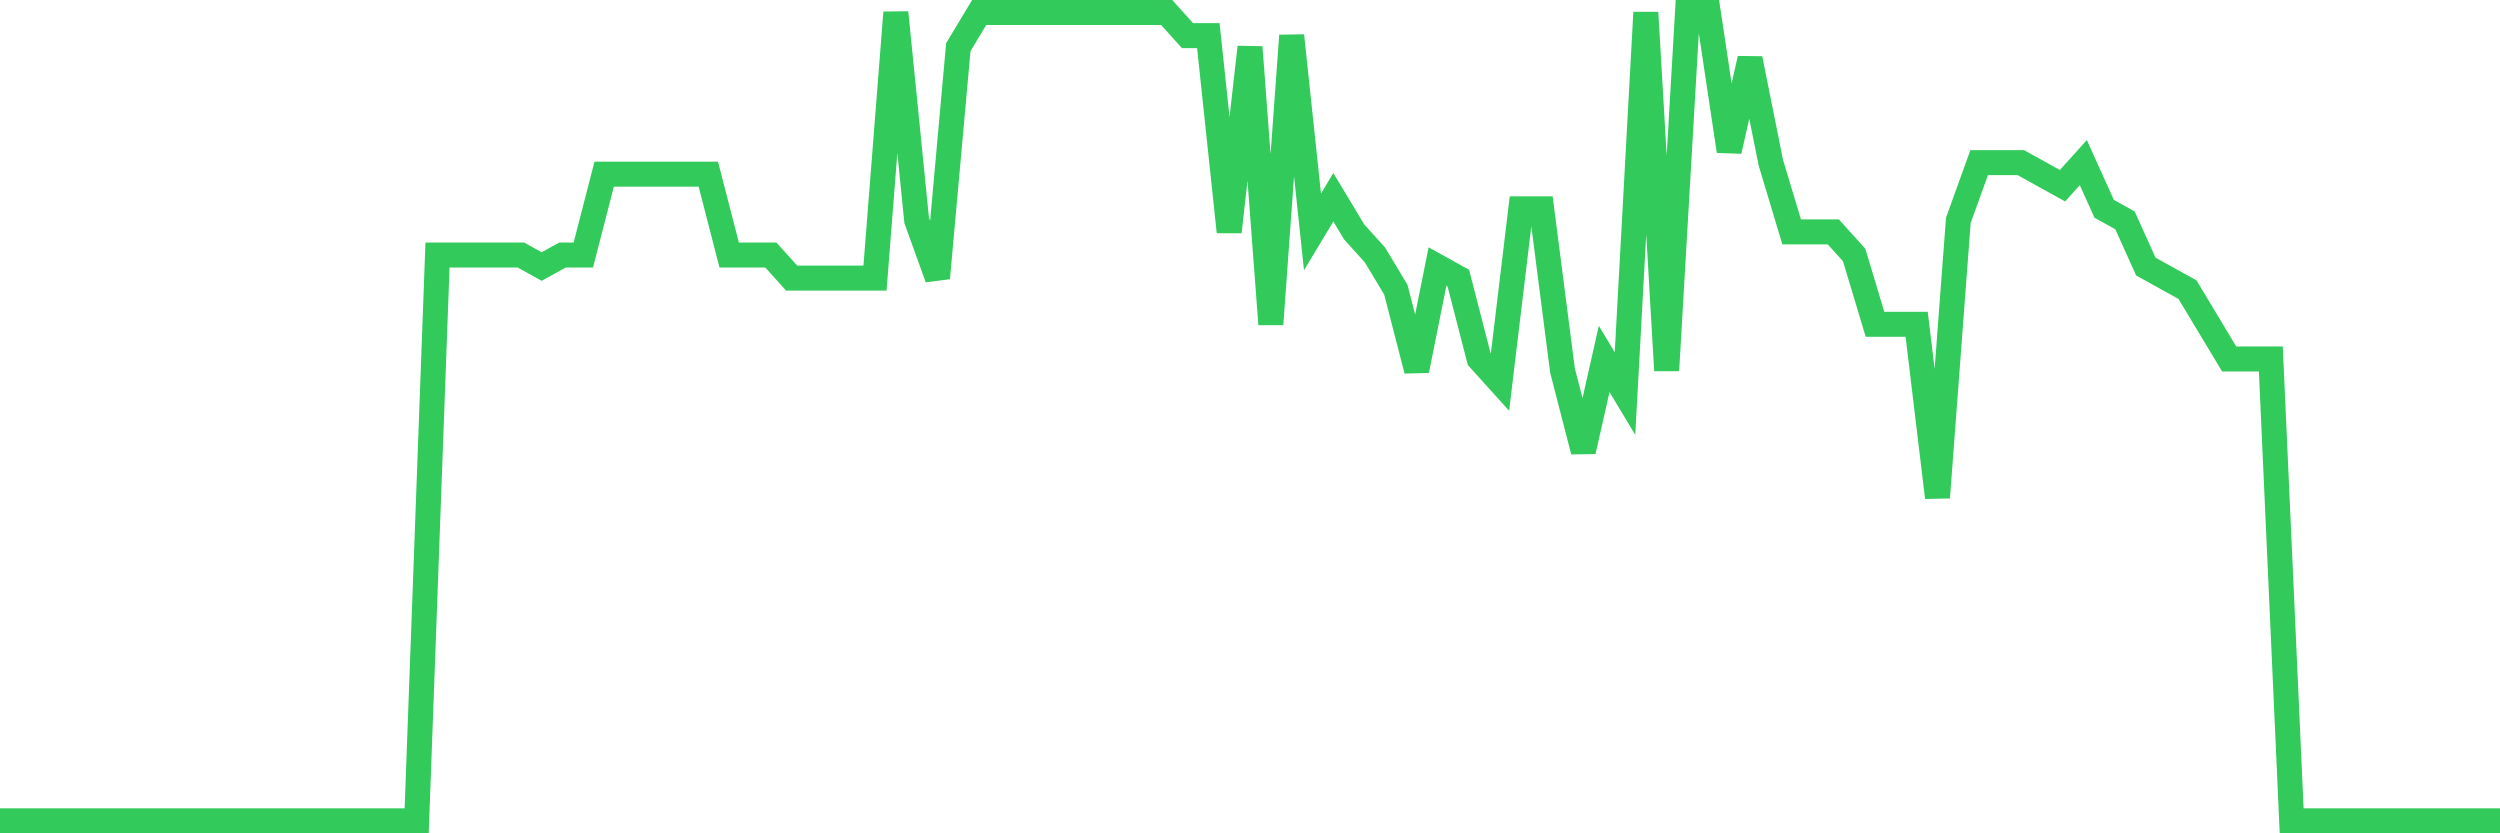 <svg
  xmlns="http://www.w3.org/2000/svg"
  xmlns:xlink="http://www.w3.org/1999/xlink"
  width="120"
  height="40"
  viewBox="0 0 120 40"
  preserveAspectRatio="none"
>
  <polyline
    points="0,39.4 1,39.4 2,39.4 3,39.4 4,39.4 5,39.4 6,39.4 7,39.4 8,39.4 9,39.4 10,39.4 11,39.4 12,39.4 13,39.4 14,39.4 15,39.4 16,39.4 17,39.4 18,39.4 19,39.4 20,39.4 21,12.24 22,12.24 23,12.24 24,12.24 25,12.24 26,12.794 27,12.24 28,12.24 29,8.36 30,8.36 31,8.36 32,8.36 33,8.36 34,8.36 35,12.24 36,12.24 37,12.24 38,13.349 39,13.349 40,13.349 41,13.349 42,13.349 43,0.6 44,10.577 45,13.349 46,2.263 47,0.6 48,0.6 49,0.6 50,0.6 51,0.6 52,0.6 53,0.6 54,0.6 55,0.6 56,0.6 57,1.709 58,1.709 59,11.131 60,2.263 61,15.566 62,1.709 63,11.131 64,9.469 65,11.131 66,12.24 67,13.903 68,17.783 69,12.794 70,13.349 71,17.229 72,18.337 73,10.023 74,10.023 75,17.783 76,21.663 77,17.229 78,18.891 79,0.6 80,17.783 81,0.6 82,0.6 83,7.251 84,2.817 85,7.806 86,11.131 87,11.131 88,11.131 89,12.24 90,15.566 91,15.566 92,15.566 93,23.88 94,10.577 95,7.806 96,7.806 97,7.806 98,8.36 99,8.914 100,7.806 101,10.023 102,10.577 103,12.794 104,13.349 105,13.903 106,15.566 107,17.229 108,17.229 109,17.229 110,39.4 111,39.4 112,39.4 113,39.4 114,39.4 115,39.4 116,39.4 117,39.4 118,39.4 119,39.4 120,39.4"
    fill="none"
    stroke="#32ca5b"
    stroke-width="1.2"
  >
  </polyline>
</svg>